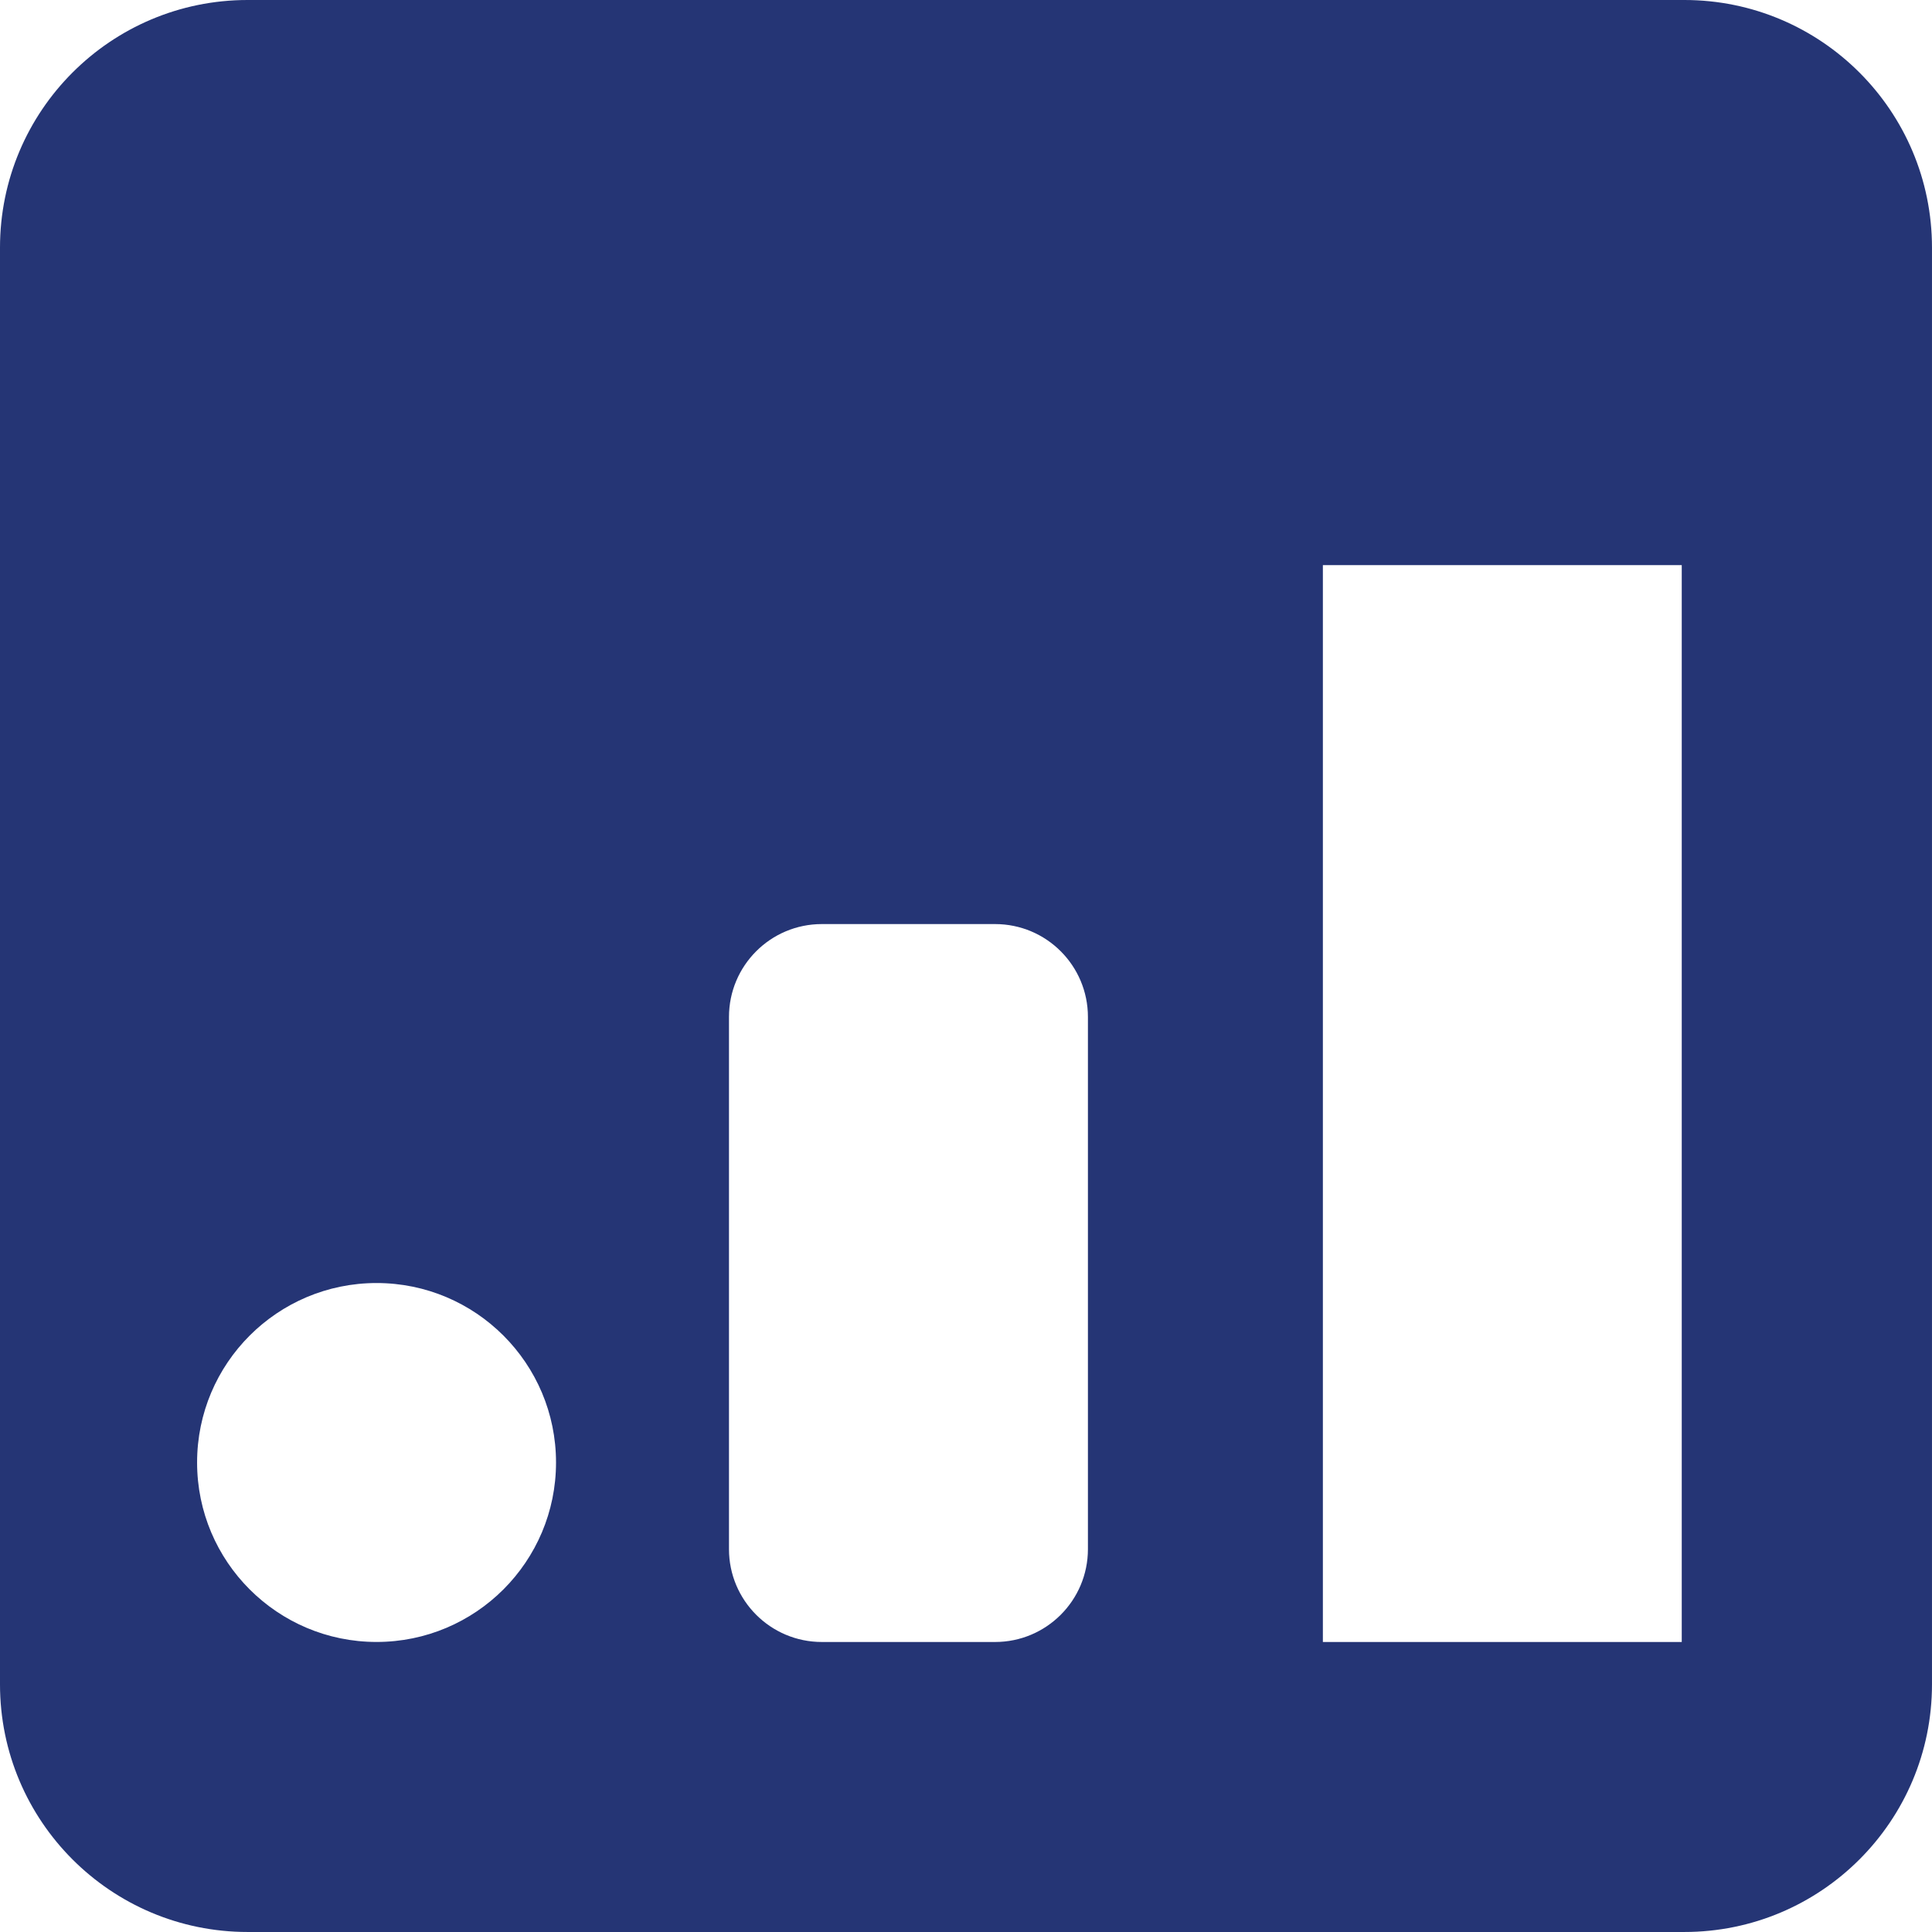 <?xml version="1.0" encoding="UTF-8"?>
<svg id="Logo" xmlns="http://www.w3.org/2000/svg" viewBox="0 0 1280 1279.99">
  <defs>
    <style>
      .cls-1 {
        fill: #253575;
      }
    </style>
  </defs>
  <path class="cls-1" d="m164.07,0h951.84c90.62,0,164.08,73.46,164.08,164.08v951.84c0,90.61-73.47,164.07-164.08,164.07H164.07c-90.62,0-164.07-73.46-164.07-164.07V164.08C0,73.46,73.45,0,164.07,0Zm712.37,1087.86h237.76V374.42h-237.76v713.44Zm-393.47-61.53c0,33.97,27.54,61.53,61.53,61.53h114.76c33.97,0,61.52-27.55,61.52-61.53v-352.58c0-33.98-27.54-61.53-61.52-61.53h-114.76c-33.99,0-61.53,27.55-61.53,61.53v352.58Zm-233.49,61.51c65.66,0,118.9-53.23,118.9-118.9s-53.24-118.9-118.9-118.9-118.9,53.23-118.9,118.9,53.24,118.9,118.9,118.9Z"/>
</svg>